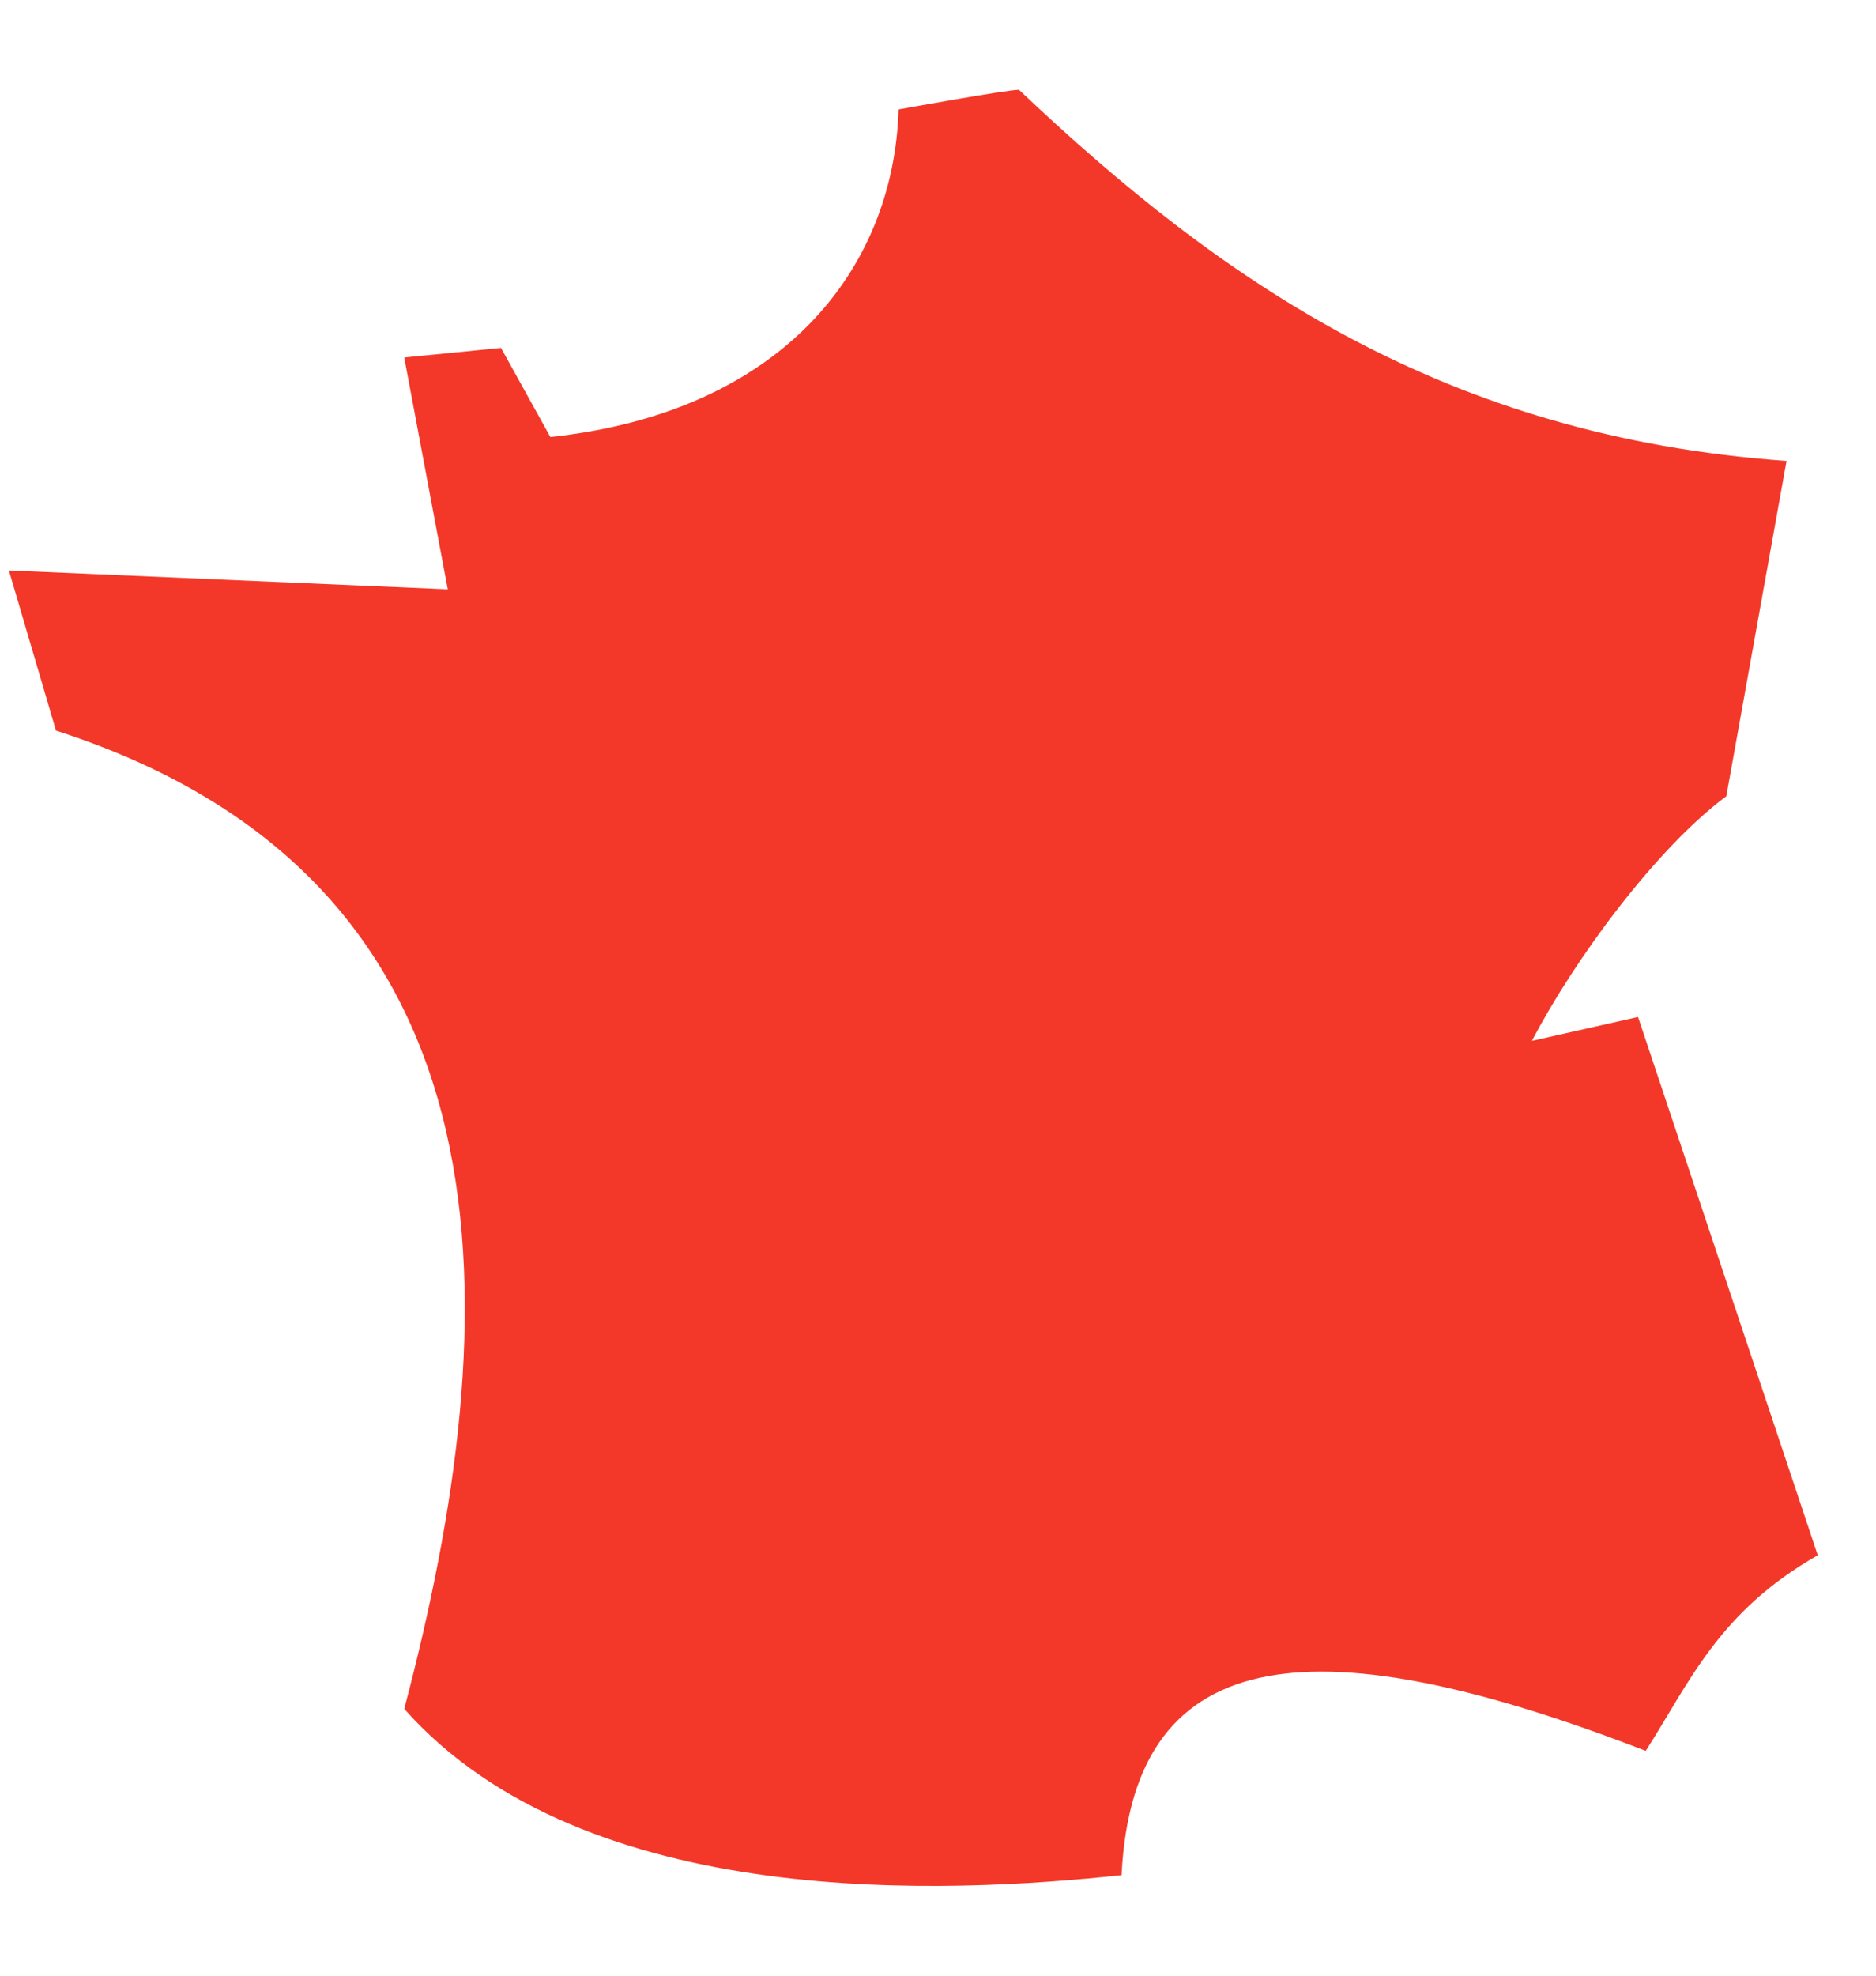 <?xml version="1.0" encoding="UTF-8"?>
<svg xmlns="http://www.w3.org/2000/svg" width="19" height="20" viewBox="0 0 19 20" fill="none">
  <path d="M10.32 0.909C10.195 0.909 9.101 1.108 9.101 1.108C9.051 2.733 7.914 4.174 5.574 4.424L5.074 3.522L4.094 3.619L4.535 5.966L0.09 5.775L0.567 7.396C5.355 8.939 5.137 13.353 4.094 17.299C5.93 19.369 9.633 19.166 11.359 18.982C11.48 16.552 13.406 16.463 16.668 17.724C17.109 17.037 17.402 16.318 18.41 15.744L16.59 10.295L15.515 10.537C15.945 9.713 16.773 8.588 17.484 8.06L18.094 4.666C14.633 4.42 12.375 2.855 10.32 0.909Z" fill="#F33829"></path>
</svg>
